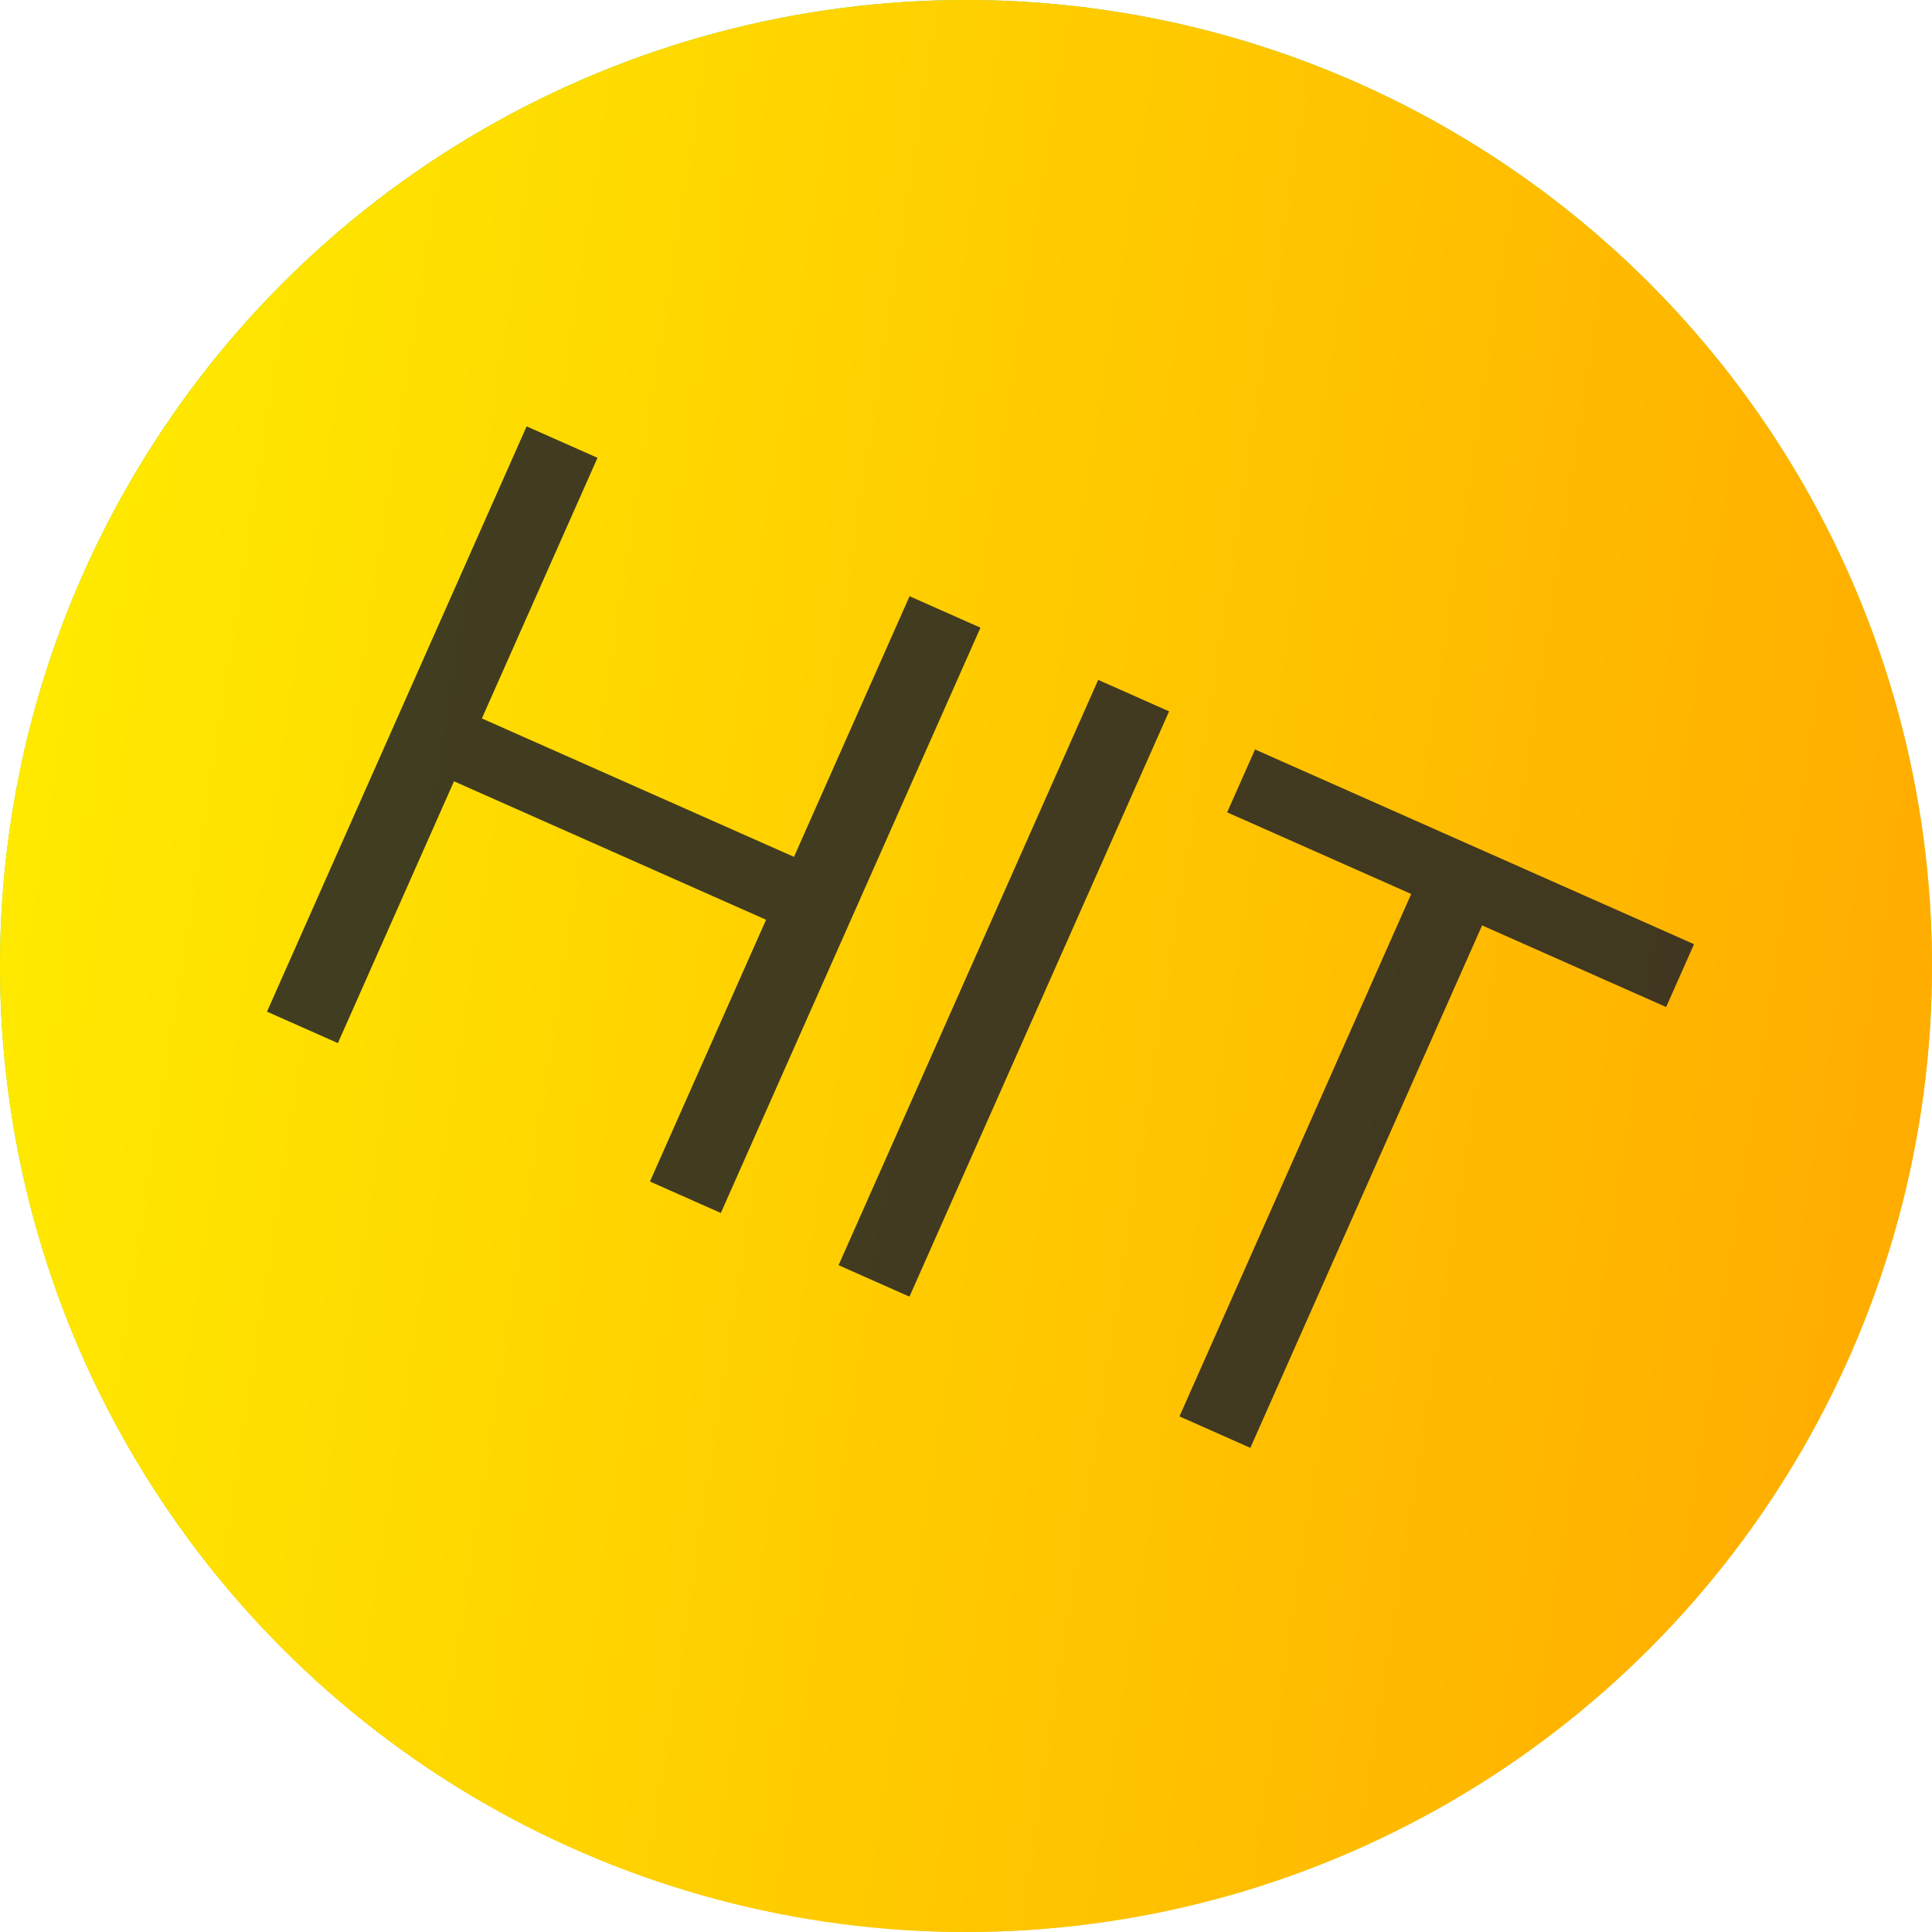 <?xml version="1.0" encoding="UTF-8"?> <svg xmlns="http://www.w3.org/2000/svg" width="79" height="79" viewBox="0 0 79 79" fill="none"><circle cx="39.5" cy="39.5" r="39.5" fill="url(#paint0_linear_276_24730)"></circle><circle cx="39.5" cy="39.5" r="39.5" fill="url(#paint1_linear_276_24730)"></circle><path d="M10.918 41.367L21.534 17.434L24.432 18.72L19.704 29.377L32.466 35.038L37.193 24.38L40.091 25.666L29.475 49.599L26.577 48.313L31.325 37.609L18.564 31.948L13.816 42.653L10.918 41.367ZM47.804 29.087L37.188 53.02L34.29 51.734L44.906 27.801L47.804 29.087ZM50.179 33.217L51.319 30.646L69.269 38.608L68.129 41.178L60.603 37.84L51.127 59.203L48.229 57.917L57.705 36.555L50.179 33.217Z" fill="#252525" fill-opacity="0.87"></path><defs><linearGradient id="paint0_linear_276_24730" x1="11" y1="-5.5" x2="64" y2="79" gradientUnits="userSpaceOnUse"><stop stop-color="#4ACB4A"></stop><stop offset="1" stop-color="#FFDE2E"></stop></linearGradient><linearGradient id="paint1_linear_276_24730" x1="0" y1="0" x2="89.138" y2="13.877" gradientUnits="userSpaceOnUse"><stop stop-color="#FFEE00"></stop><stop offset="1" stop-color="#FFA800"></stop></linearGradient></defs></svg> 
